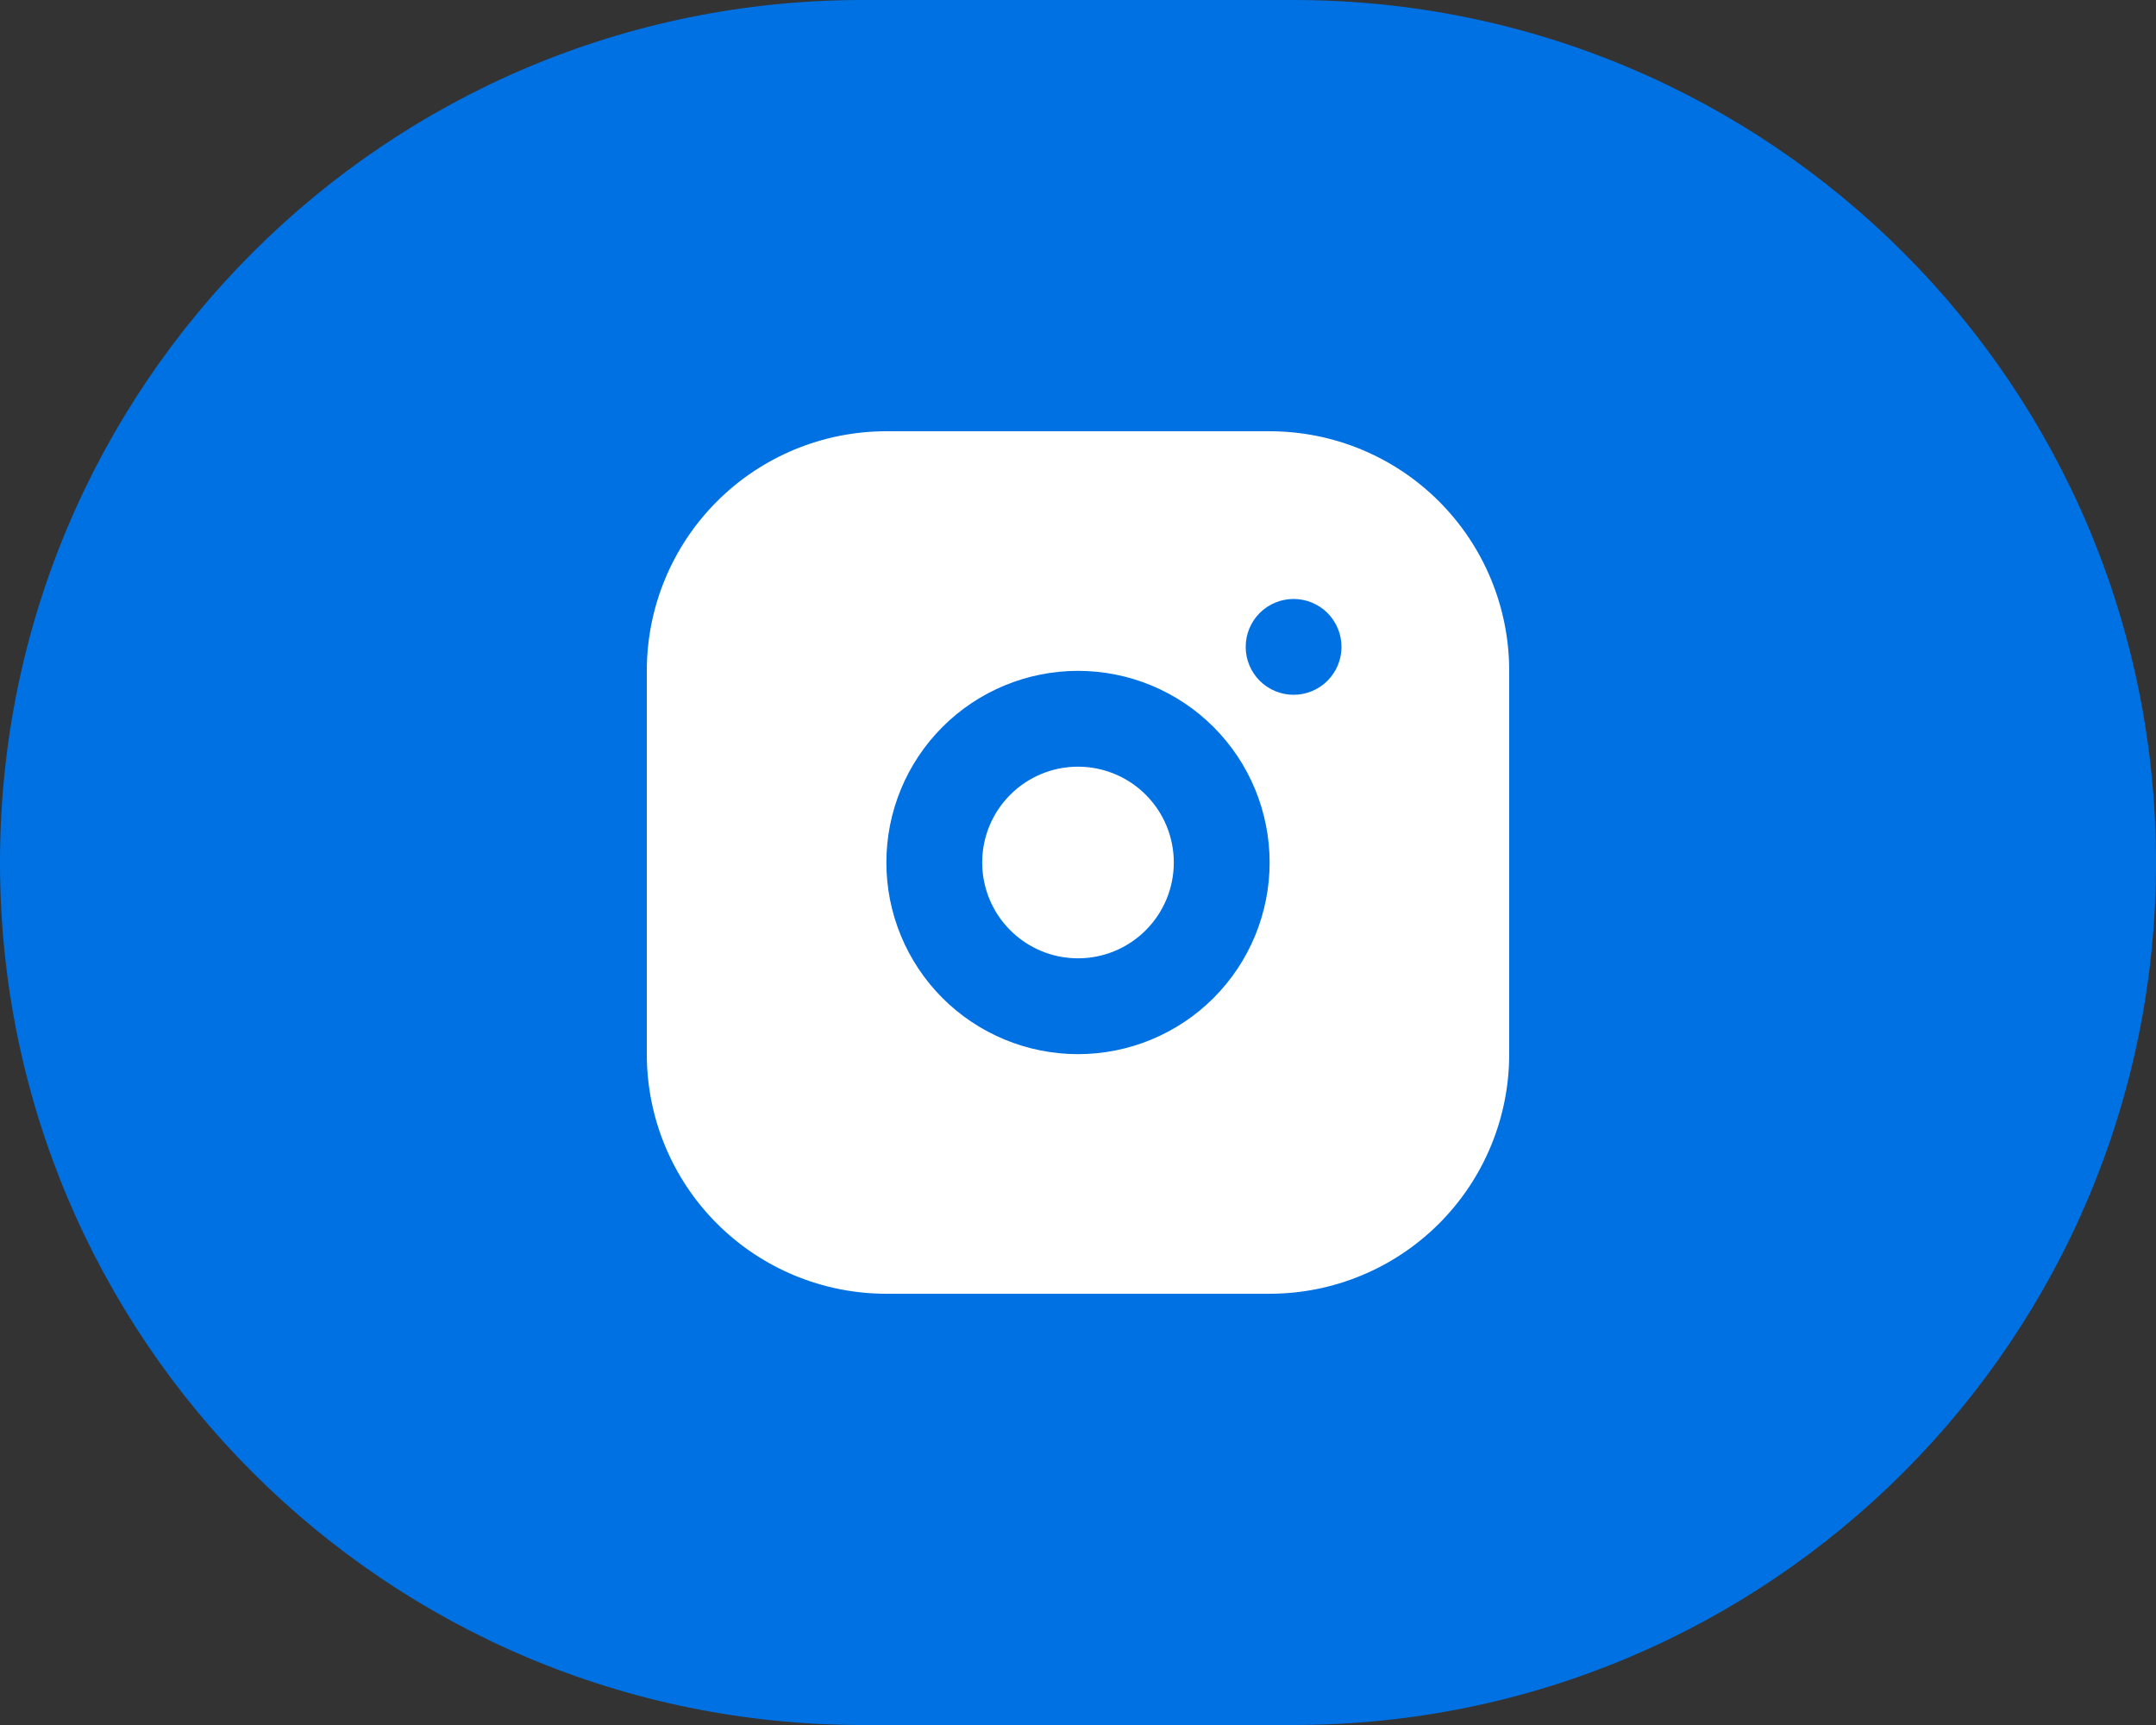 <?xml version="1.0" encoding="UTF-8"?> <svg xmlns="http://www.w3.org/2000/svg" width="50" height="40" viewBox="0 0 50 40" fill="none"><rect x="0" y="0" width="50" height="40" fill="#333333" stroke="none"/><g clip-path="url(#clip0_26_393)"><path d="M30 0H20C8.954 0 0 8.954 0 20C0 31.046 8.954 40 20 40H30C41.046 40 50 31.046 50 20C50 8.954 41.046 0 30 0Z" fill="#0071E3"></path><path d="M29.444 10C30.918 10 32.331 10.585 33.373 11.627C34.415 12.669 35 14.082 35 15.556V24.444C35 25.918 34.415 27.331 33.373 28.373C32.331 29.415 30.918 30 29.444 30H20.556C19.082 30 17.669 29.415 16.627 28.373C15.585 27.331 15 25.918 15 24.444V15.556C15 14.082 15.585 12.669 16.627 11.627C17.669 10.585 19.082 10 20.556 10H29.444ZM25 15.556C23.821 15.556 22.691 16.024 21.857 16.857C21.024 17.691 20.556 18.821 20.556 20C20.556 21.179 21.024 22.309 21.857 23.143C22.691 23.976 23.821 24.444 25 24.444C26.179 24.444 27.309 23.976 28.143 23.143C28.976 22.309 29.444 21.179 29.444 20C29.444 18.821 28.976 17.691 28.143 16.857C27.309 16.024 26.179 15.556 25 15.556ZM25 17.778C25.589 17.778 26.155 18.012 26.571 18.429C26.988 18.845 27.222 19.411 27.222 20C27.222 20.589 26.988 21.155 26.571 21.571C26.155 21.988 25.589 22.222 25 22.222C24.411 22.222 23.845 21.988 23.429 21.571C23.012 21.155 22.778 20.589 22.778 20C22.778 19.411 23.012 18.845 23.429 18.429C23.845 18.012 24.411 17.778 25 17.778ZM30 13.889C29.705 13.889 29.423 14.006 29.214 14.214C29.006 14.423 28.889 14.705 28.889 15C28.889 15.295 29.006 15.577 29.214 15.786C29.423 15.994 29.705 16.111 30 16.111C30.295 16.111 30.577 15.994 30.786 15.786C30.994 15.577 31.111 15.295 31.111 15C31.111 14.705 30.994 14.423 30.786 14.214C30.577 14.006 30.295 13.889 30 13.889Z" fill="white"></path></g><defs><clipPath id="clip0_26_393"><rect width="50" height="40" fill="white"></rect></clipPath></defs></svg> 